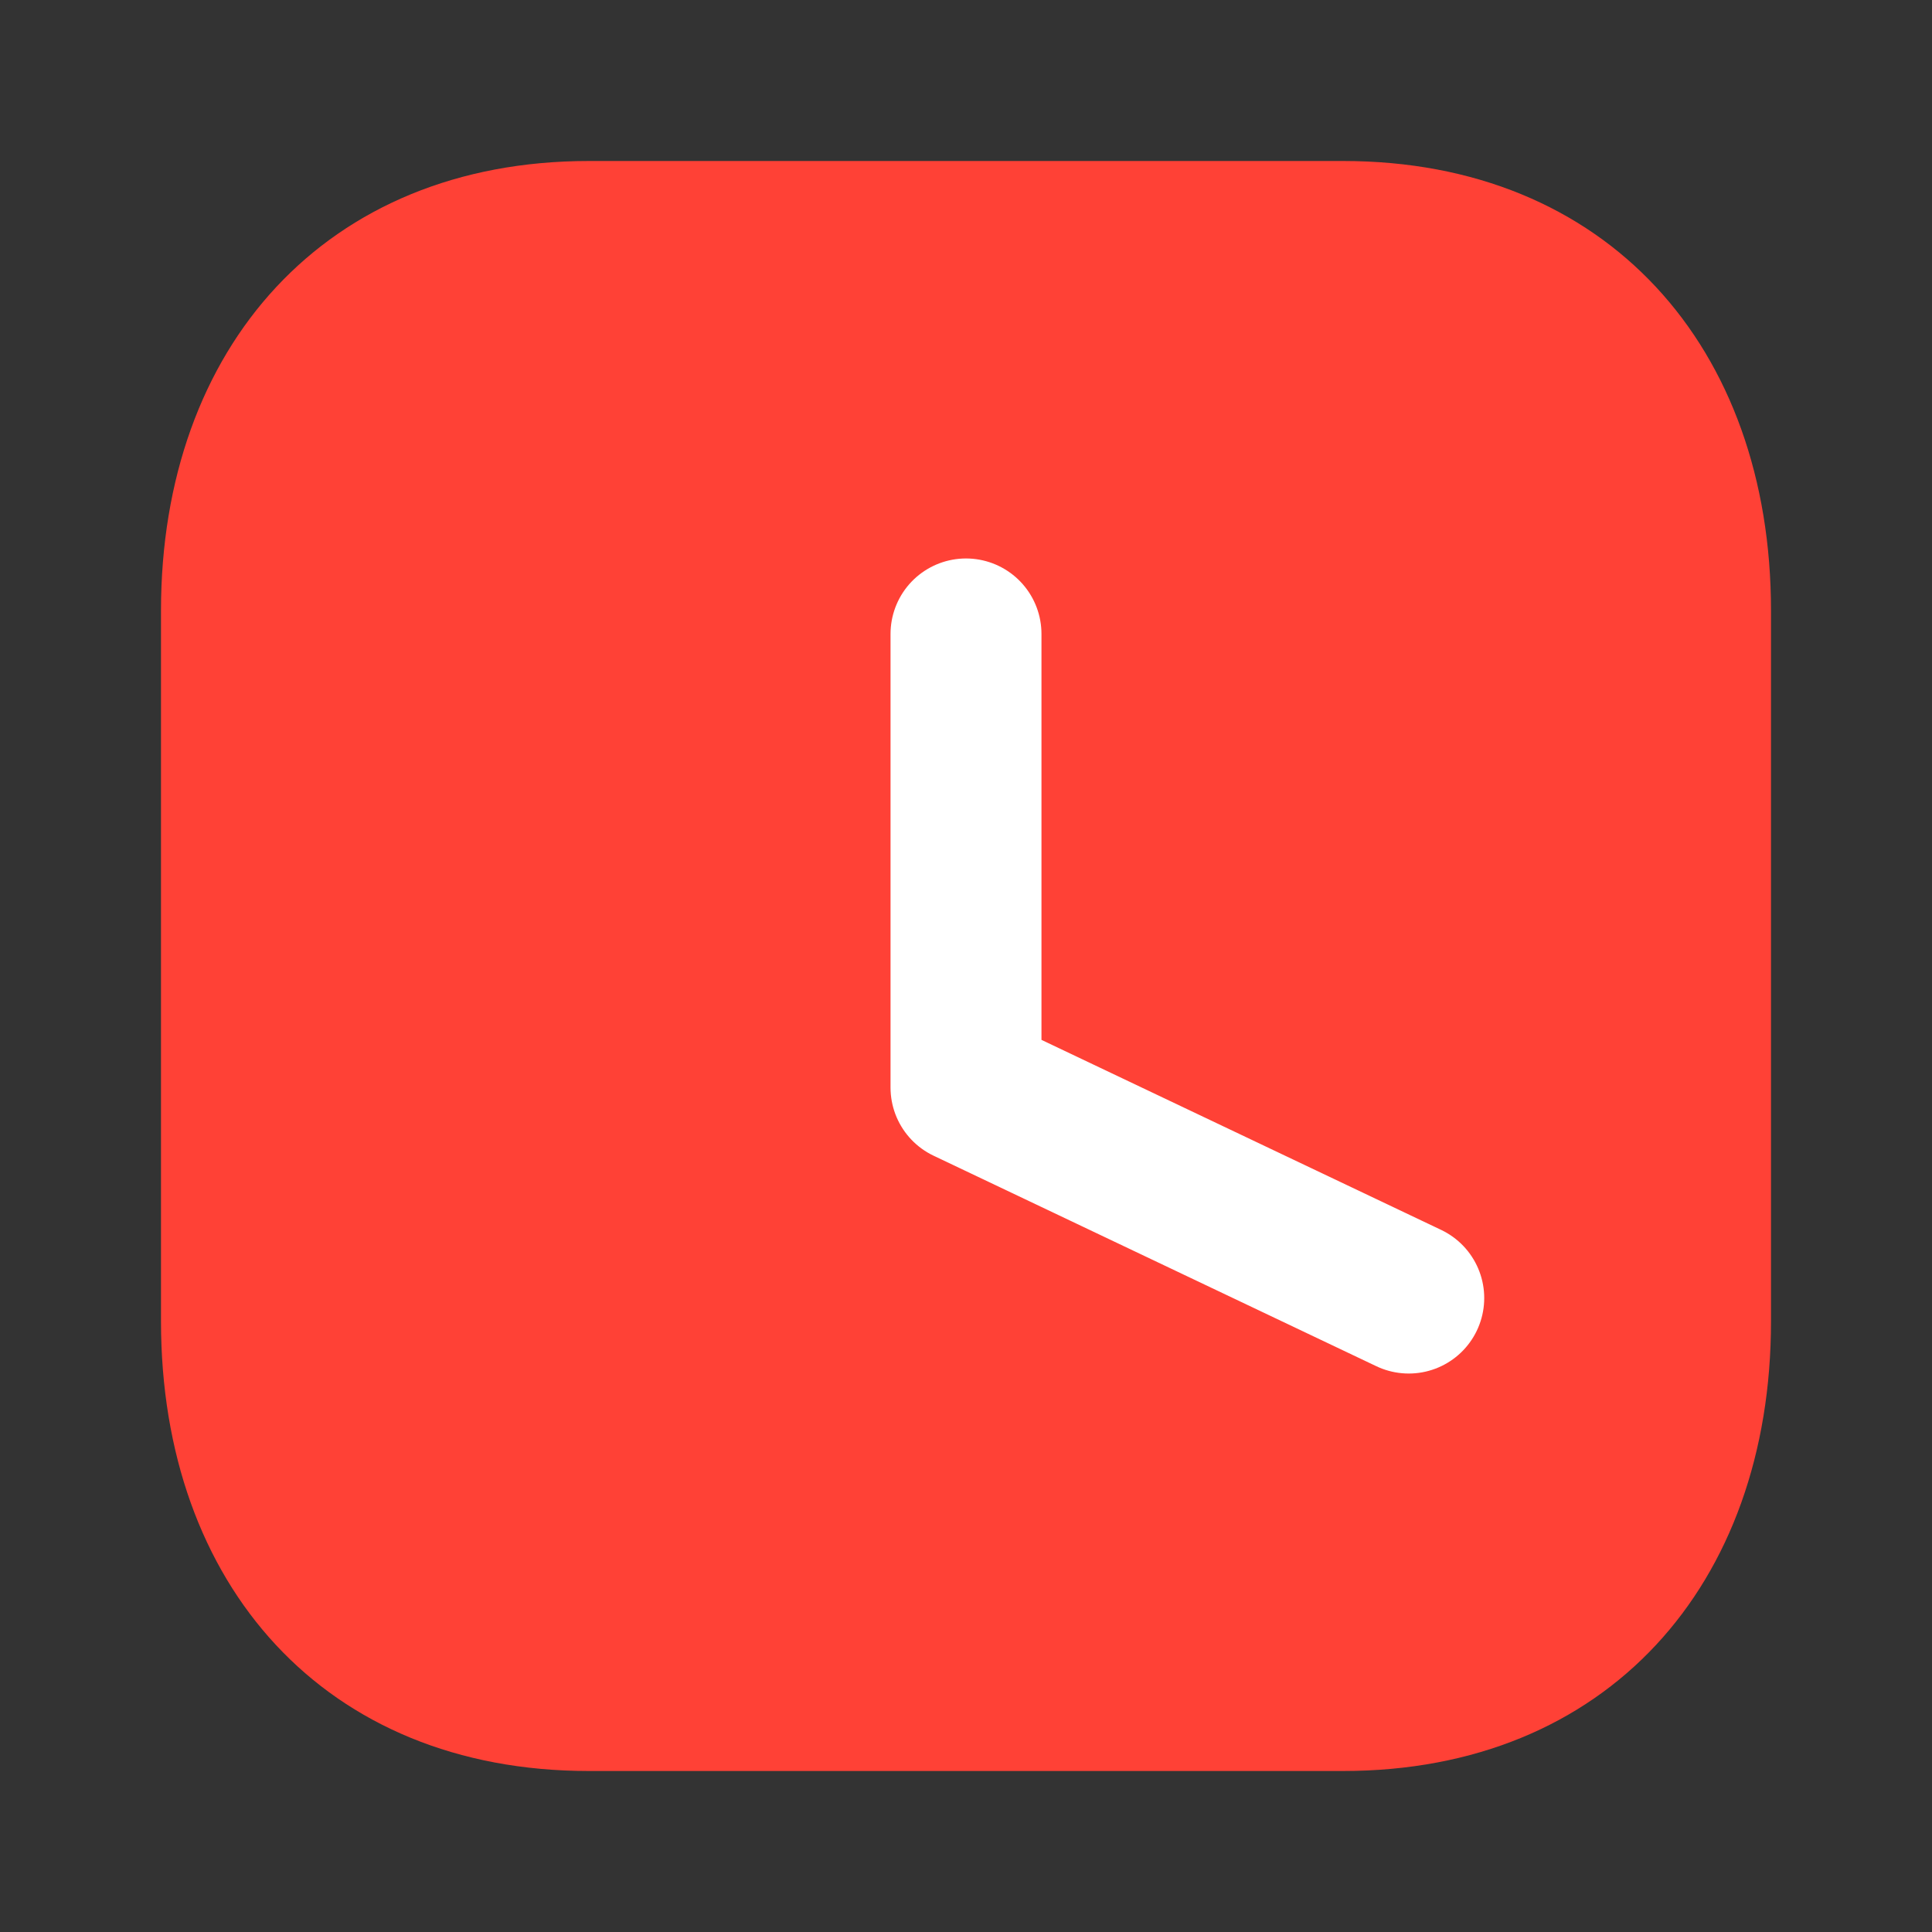 <svg xmlns="http://www.w3.org/2000/svg" width="24" height="24" fill="none"><rect width="100%" height="100%" fill="#333333" stroke="none"/><path fill="#FF4136" fill-rule="evenodd" d="M16.685 2H7.314C4.048 2 2 4.312 2 7.585v8.83C2 19.688 4.037 22 7.314 22h9.37C19.961 22 22 19.688 22 16.415v-8.83C22 4.312 19.961 2 16.685 2" clip-rule="evenodd"/><path stroke="#fff" stroke-linecap="round" stroke-linejoin="round" stroke-width="1.875" d="M17.5 16.125 12 13.51V7.875"/></svg>